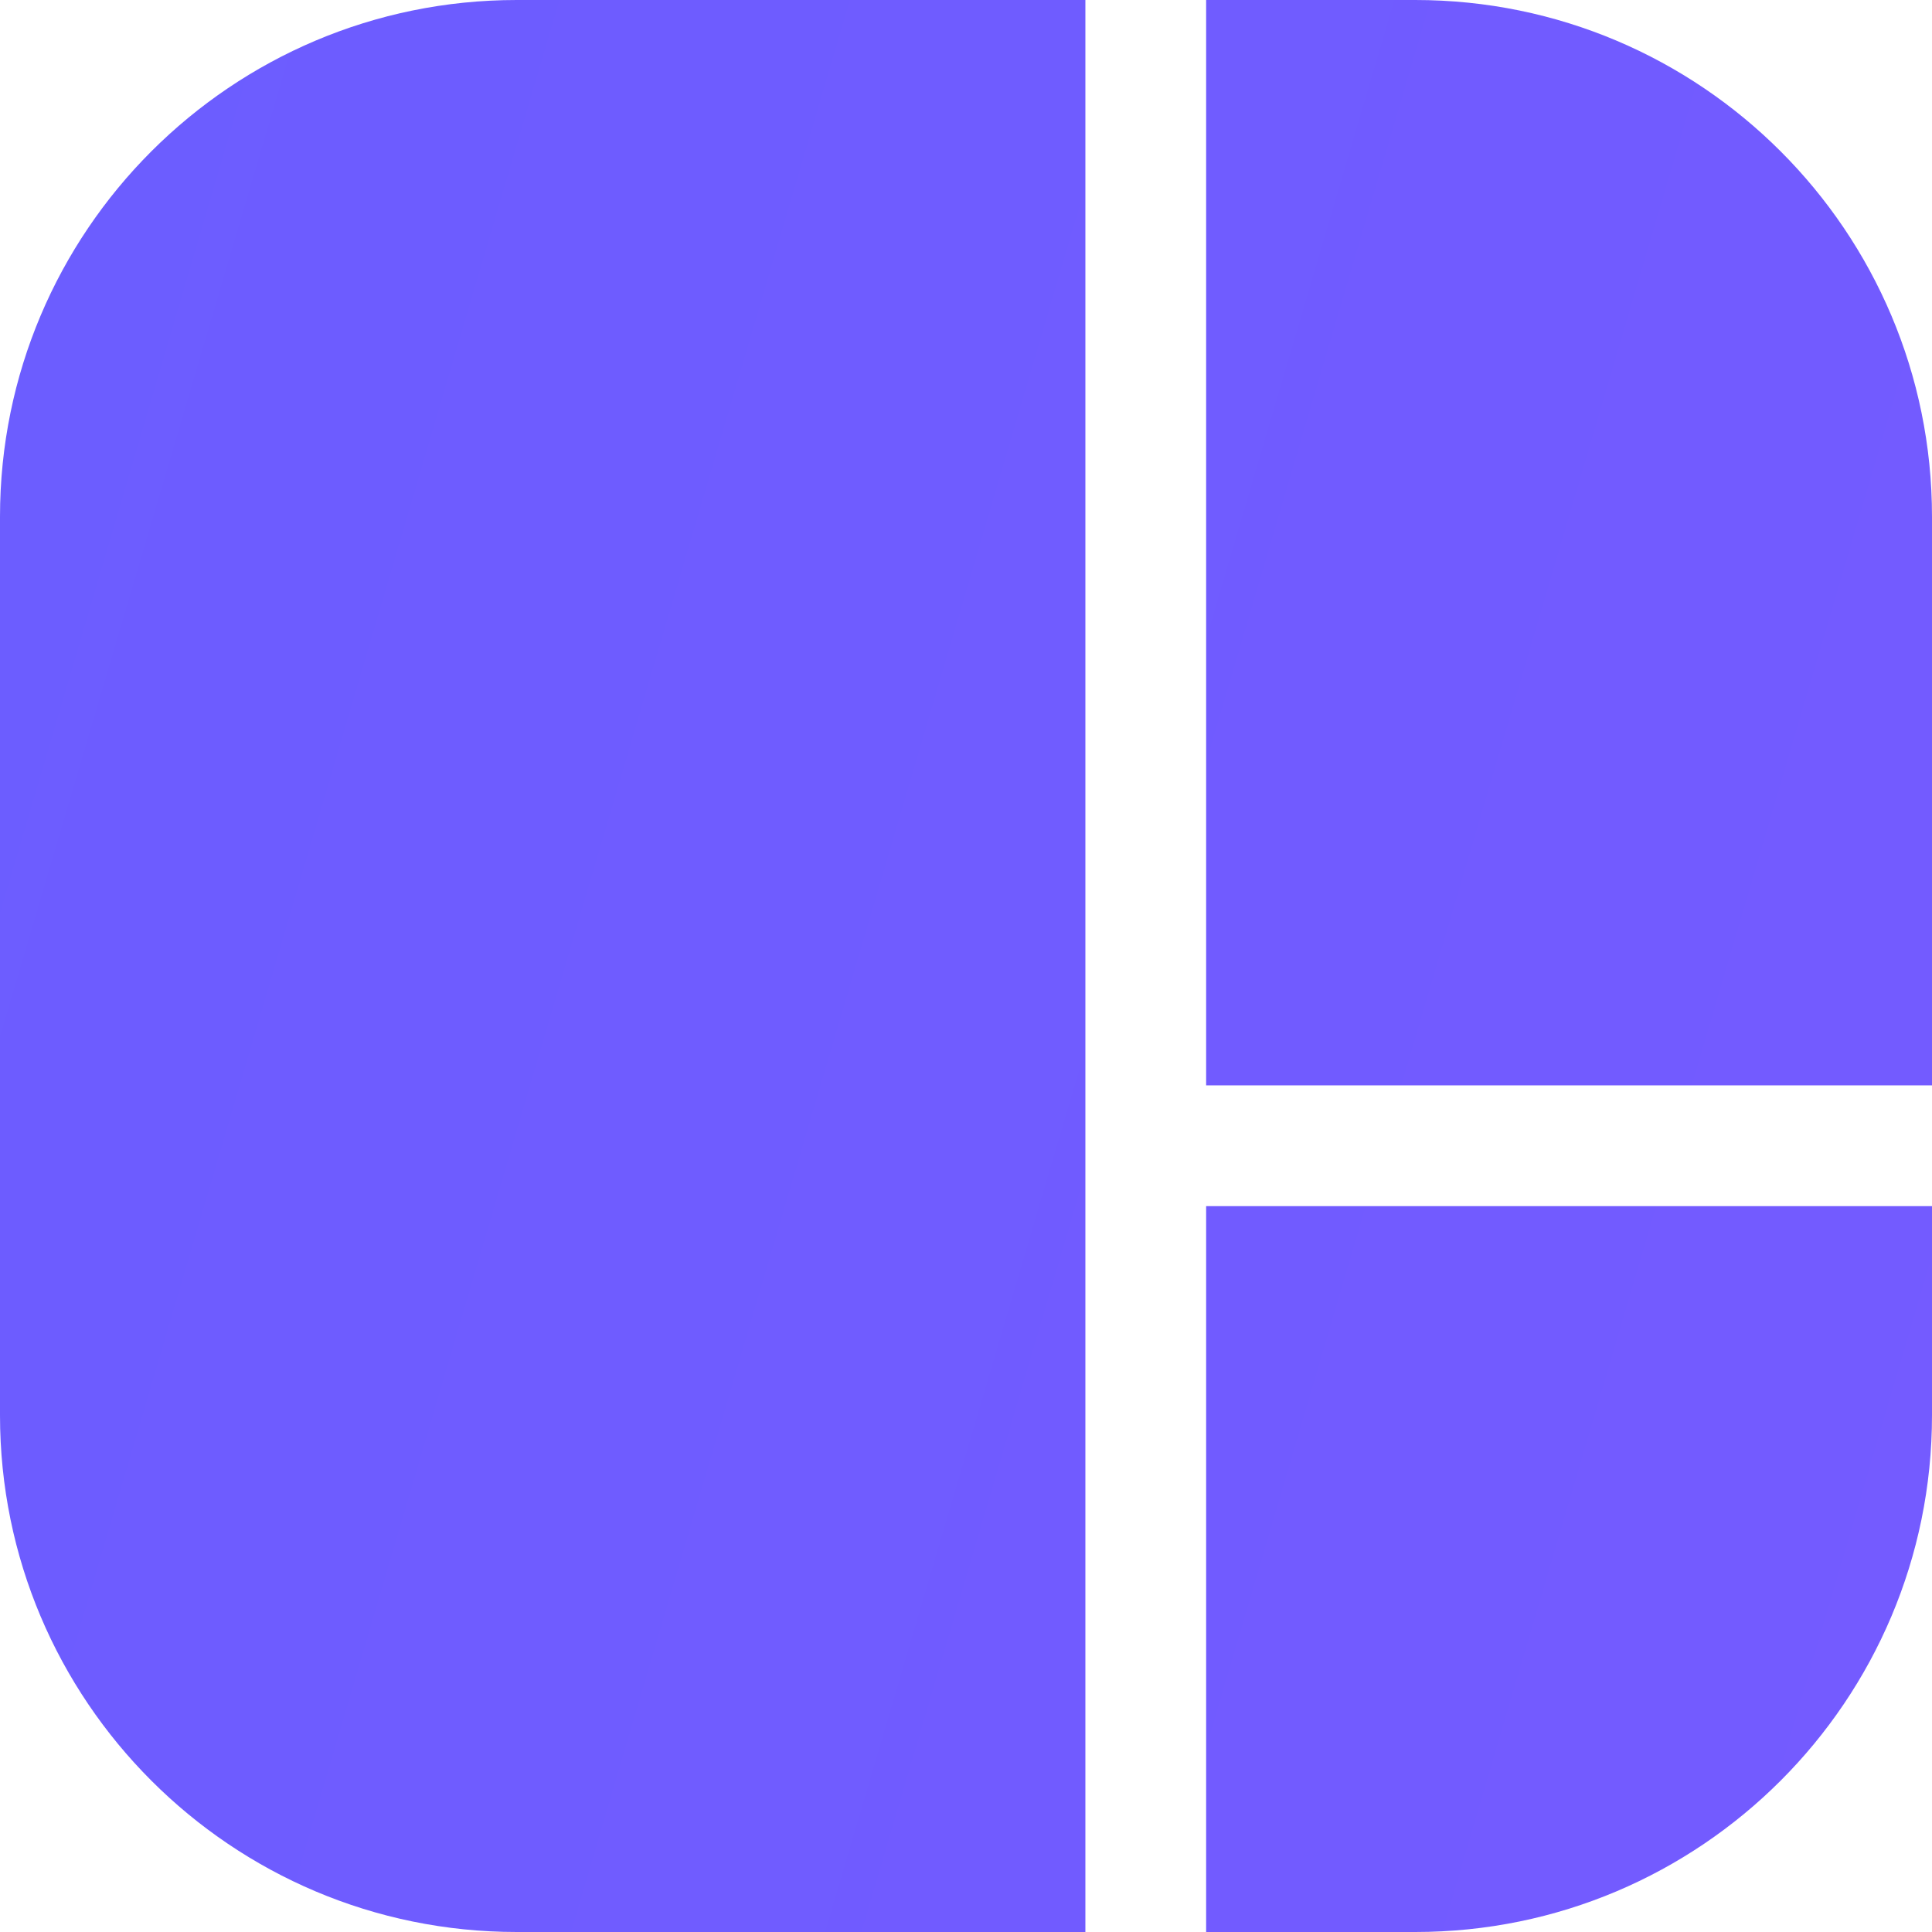 <?xml version="1.0" encoding="UTF-8"?> <svg xmlns="http://www.w3.org/2000/svg" width="24" height="24" viewBox="0 0 24 24" fill="none"><path fill-rule="evenodd" clip-rule="evenodd" d="M13.483 14.24V24H6.419C2.874 24 0 21.126 0 17.581V6.419C0 2.874 2.874 0 6.419 0H13.483L13.483 14.226C13.483 14.228 13.483 14.23 13.483 14.233C13.483 14.235 13.483 14.237 13.483 14.24ZM14.983 14.983V24H17.581C21.126 24 24 21.126 24 17.581V14.983H14.983ZM24 13.483V6.419C24 2.874 21.126 0 17.581 0H14.983L14.983 13.483H24Z" fill="url(#paint0_linear_121_1673)"></path><defs><linearGradient id="paint0_linear_121_1673" x1="-19.111" y1="8.889" x2="30.667" y2="23.556" gradientUnits="userSpaceOnUse"><stop stop-color="#675EFF"></stop><stop offset="1" stop-color="#765AFF"></stop></linearGradient></defs></svg> 